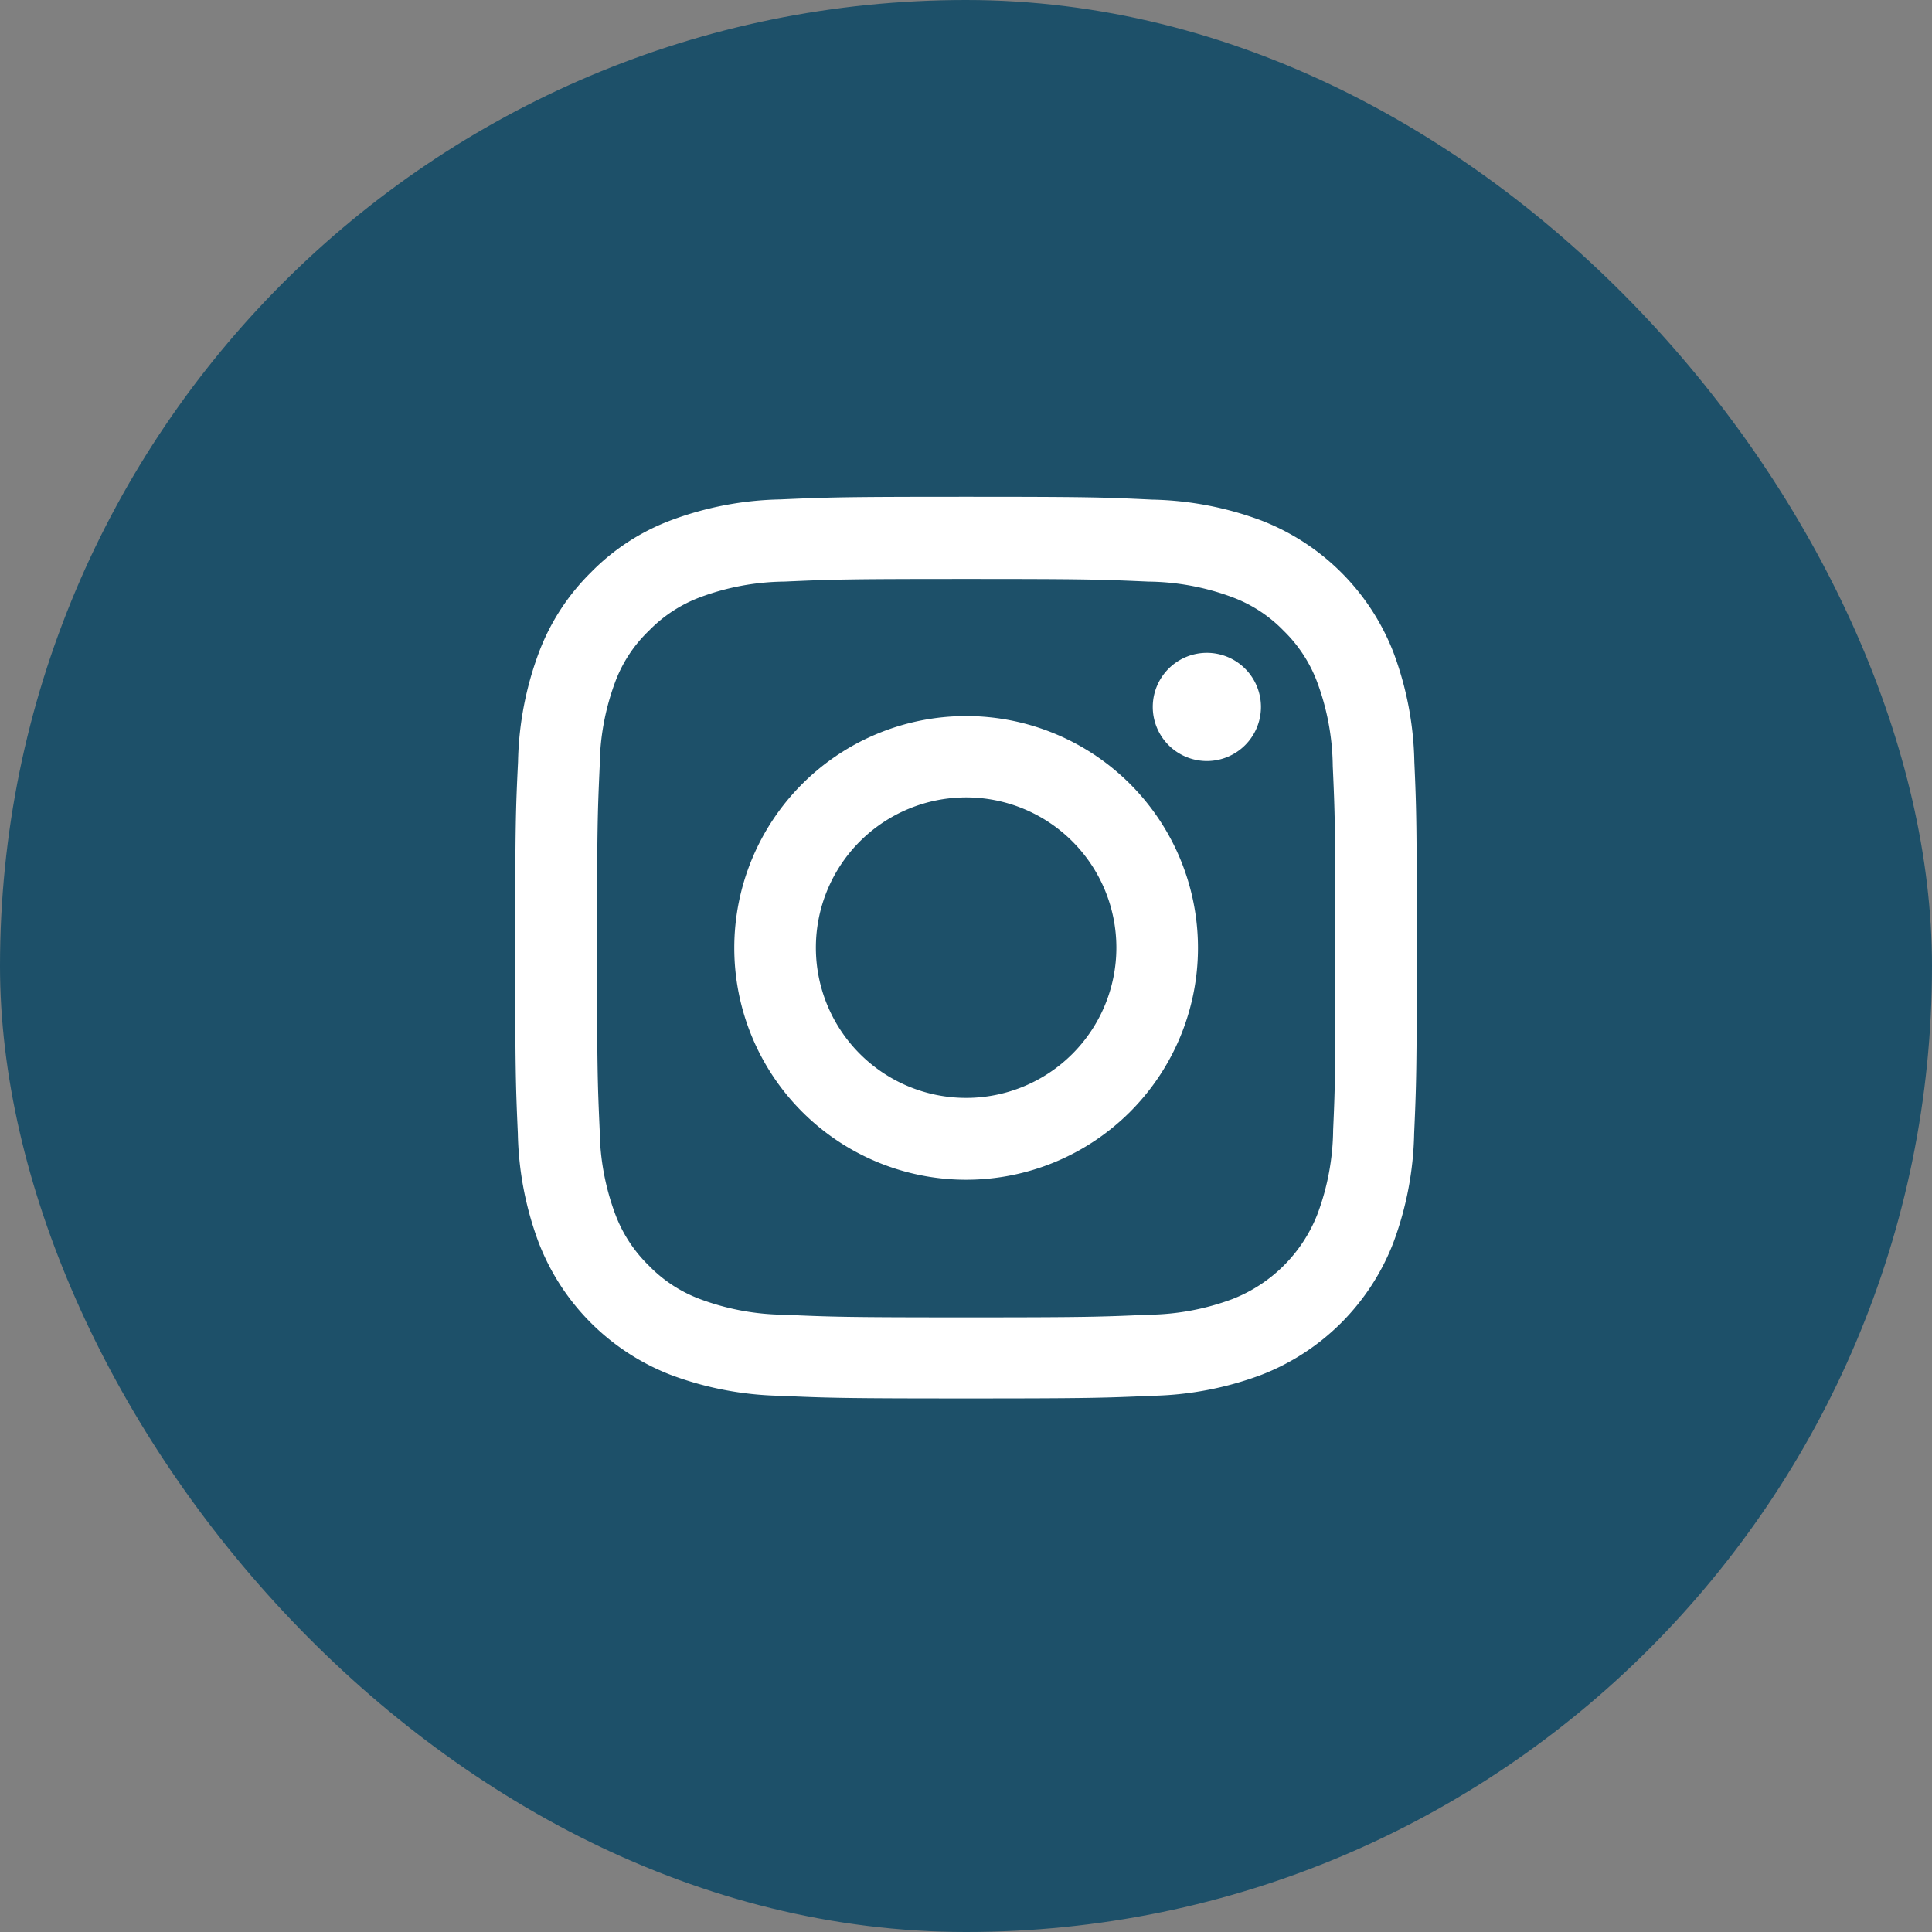 <svg xmlns="http://www.w3.org/2000/svg" width="30" height="30" viewBox="0 0 30 30">
  <rect x="0" y="0" width="30" height="30" fill="#808080" stroke="none"/>
  <g id="Group_40" data-name="Group 40" transform="translate(-1564 -43)">
    <g id="Group_2" data-name="Group 2" transform="translate(1564 43)">
      <rect id="Rectangle_4" data-name="Rectangle 4" width="30" height="30" rx="15" fill="#1d5069"/>
    </g>
    <g id="instagram" transform="translate(1572 50.714)">
      <path id="Path_1" data-name="Path 1" d="M14.411,4.116a5.116,5.116,0,0,0-.325-1.7A3.586,3.586,0,0,0,12.037.369a5.129,5.129,0,0,0-1.7-.325C9.589.008,9.351,0,7.451,0S5.312.008,4.565.041a5.117,5.117,0,0,0-1.7.325,3.416,3.416,0,0,0-1.242.81A3.447,3.447,0,0,0,.818,2.415a5.129,5.129,0,0,0-.325,1.7C.457,4.863.449,5.1.449,7S.457,9.14.49,9.887a5.115,5.115,0,0,0,.326,1.7,3.586,3.586,0,0,0,2.048,2.048,5.13,5.13,0,0,0,1.7.325c.747.033.985.041,2.885.041s2.139-.008,2.885-.041a5.114,5.114,0,0,0,1.7-.325,3.581,3.581,0,0,0,2.049-2.048,5.133,5.133,0,0,0,.325-1.7c.033-.747.041-.985.041-2.885S14.444,4.863,14.411,4.116ZM13.15,9.832a3.837,3.837,0,0,1-.241,1.3A2.322,2.322,0,0,1,11.58,12.46a3.851,3.851,0,0,1-1.3.241c-.738.033-.96.041-2.828.041s-2.092-.008-2.828-.041a3.835,3.835,0,0,1-1.3-.241,2.154,2.154,0,0,1-.8-.522,2.177,2.177,0,0,1-.522-.8,3.852,3.852,0,0,1-.241-1.3c-.033-.738-.041-.96-.041-2.828s.008-2.092.041-2.828A3.835,3.835,0,0,1,2,2.88a2.128,2.128,0,0,1,.525-.8,2.173,2.173,0,0,1,.8-.522,3.854,3.854,0,0,1,1.3-.241c.738-.033.96-.041,2.828-.041s2.092.008,2.828.041a3.837,3.837,0,0,1,1.3.241,2.153,2.153,0,0,1,.8.522,2.176,2.176,0,0,1,.522.8,3.853,3.853,0,0,1,.241,1.3c.033.738.041.96.041,2.828S13.183,9.094,13.15,9.832Zm0,0" transform="translate(-0.449 0)" fill="#fff"/>
      <path id="Path_2" data-name="Path 2" d="M128.546,124.5a3.6,3.6,0,1,0,3.6,3.6A3.6,3.6,0,0,0,128.546,124.5Zm0,5.929a2.333,2.333,0,1,1,2.333-2.333A2.333,2.333,0,0,1,128.546,130.429Zm0,0" transform="translate(-121.544 -121.095)" fill="#fff"/>
      <path id="Path_3" data-name="Path 3" d="M364.129,89.441a.84.84,0,1,1-.84-.84A.84.84,0,0,1,364.129,89.441Zm0,0" transform="translate(-352.549 -86.178)" fill="#fff"/>
    </g>
  </g>
</svg>
